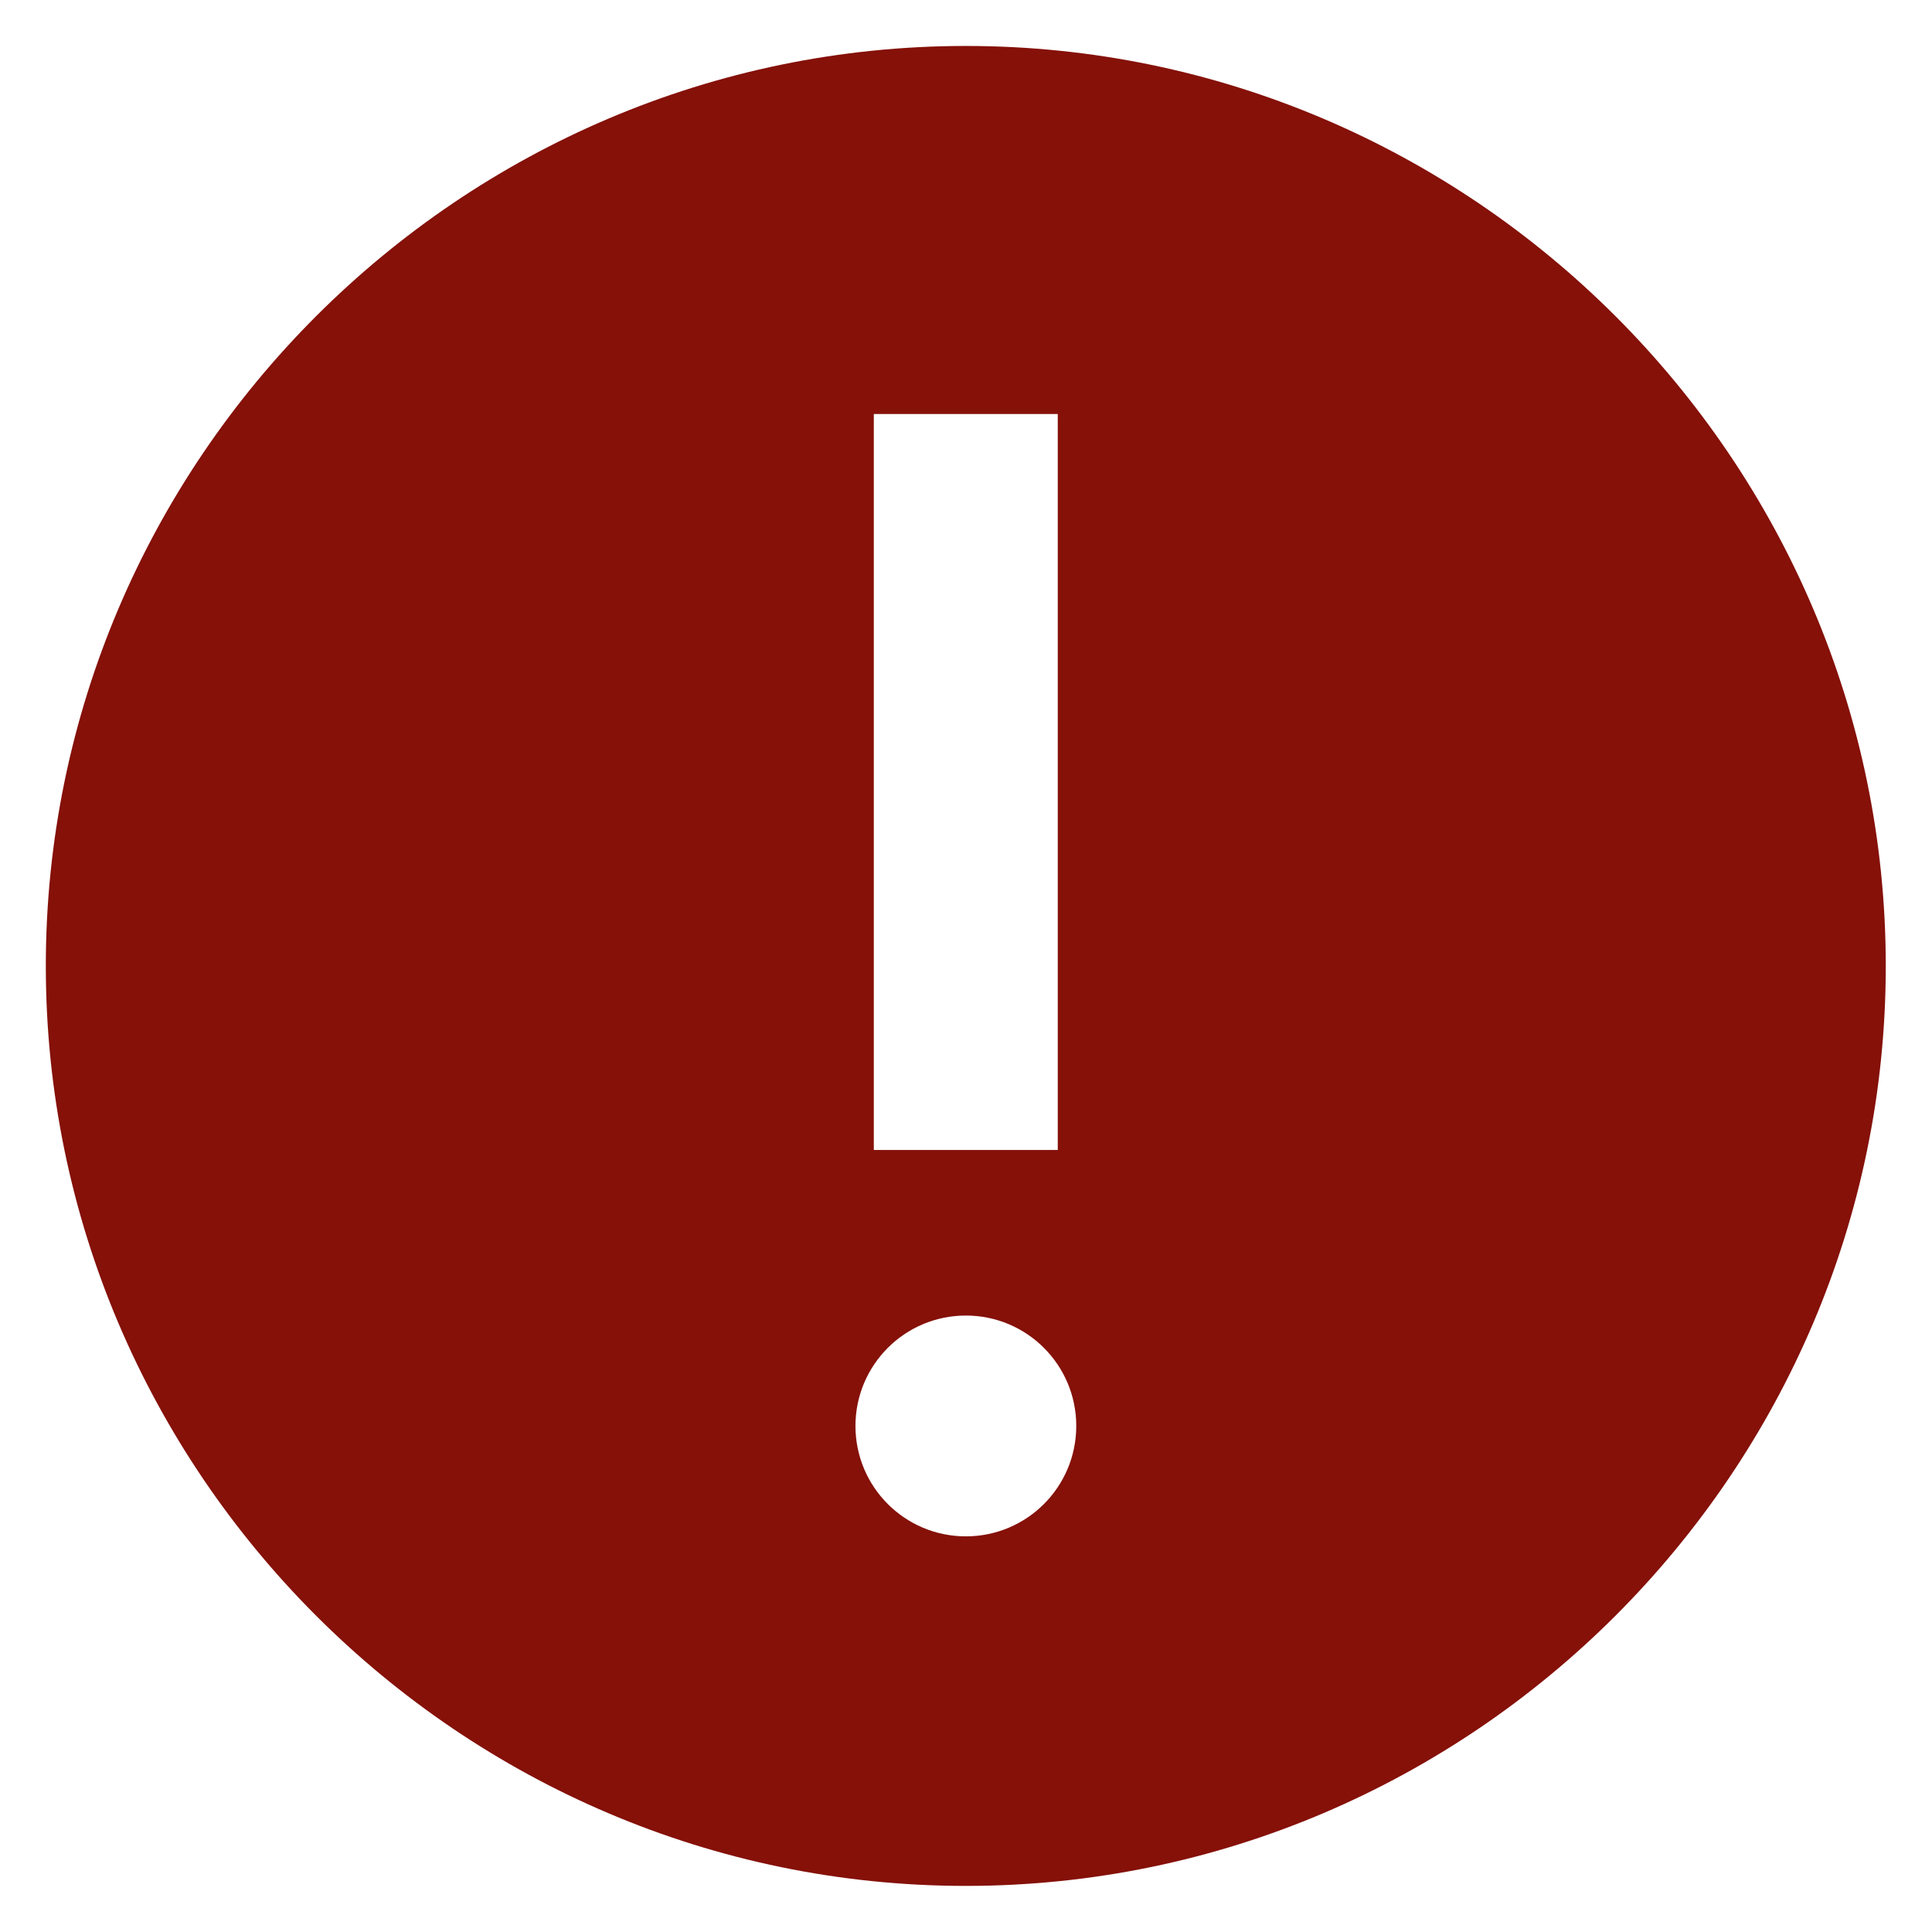 <svg width="14" height="14" viewBox="0 0 14 14" fill="none" xmlns="http://www.w3.org/2000/svg">
<path d="M6.999 0.333C10.665 0.333 13.665 3.333 13.665 7C13.665 10.666 10.665 13.666 6.999 13.666C3.332 13.666 0.332 10.666 0.332 7C0.332 3.333 3.332 0.333 6.999 0.333ZM6.999 9.533C6.557 9.533 6.199 9.891 6.199 10.333C6.199 10.775 6.557 11.133 6.999 11.133C7.441 11.133 7.799 10.775 7.799 10.333C7.799 9.891 7.441 9.533 6.999 9.533ZM7.665 3H6.332V8.333H7.665V3Z" fill="#851109"/>
</svg>
